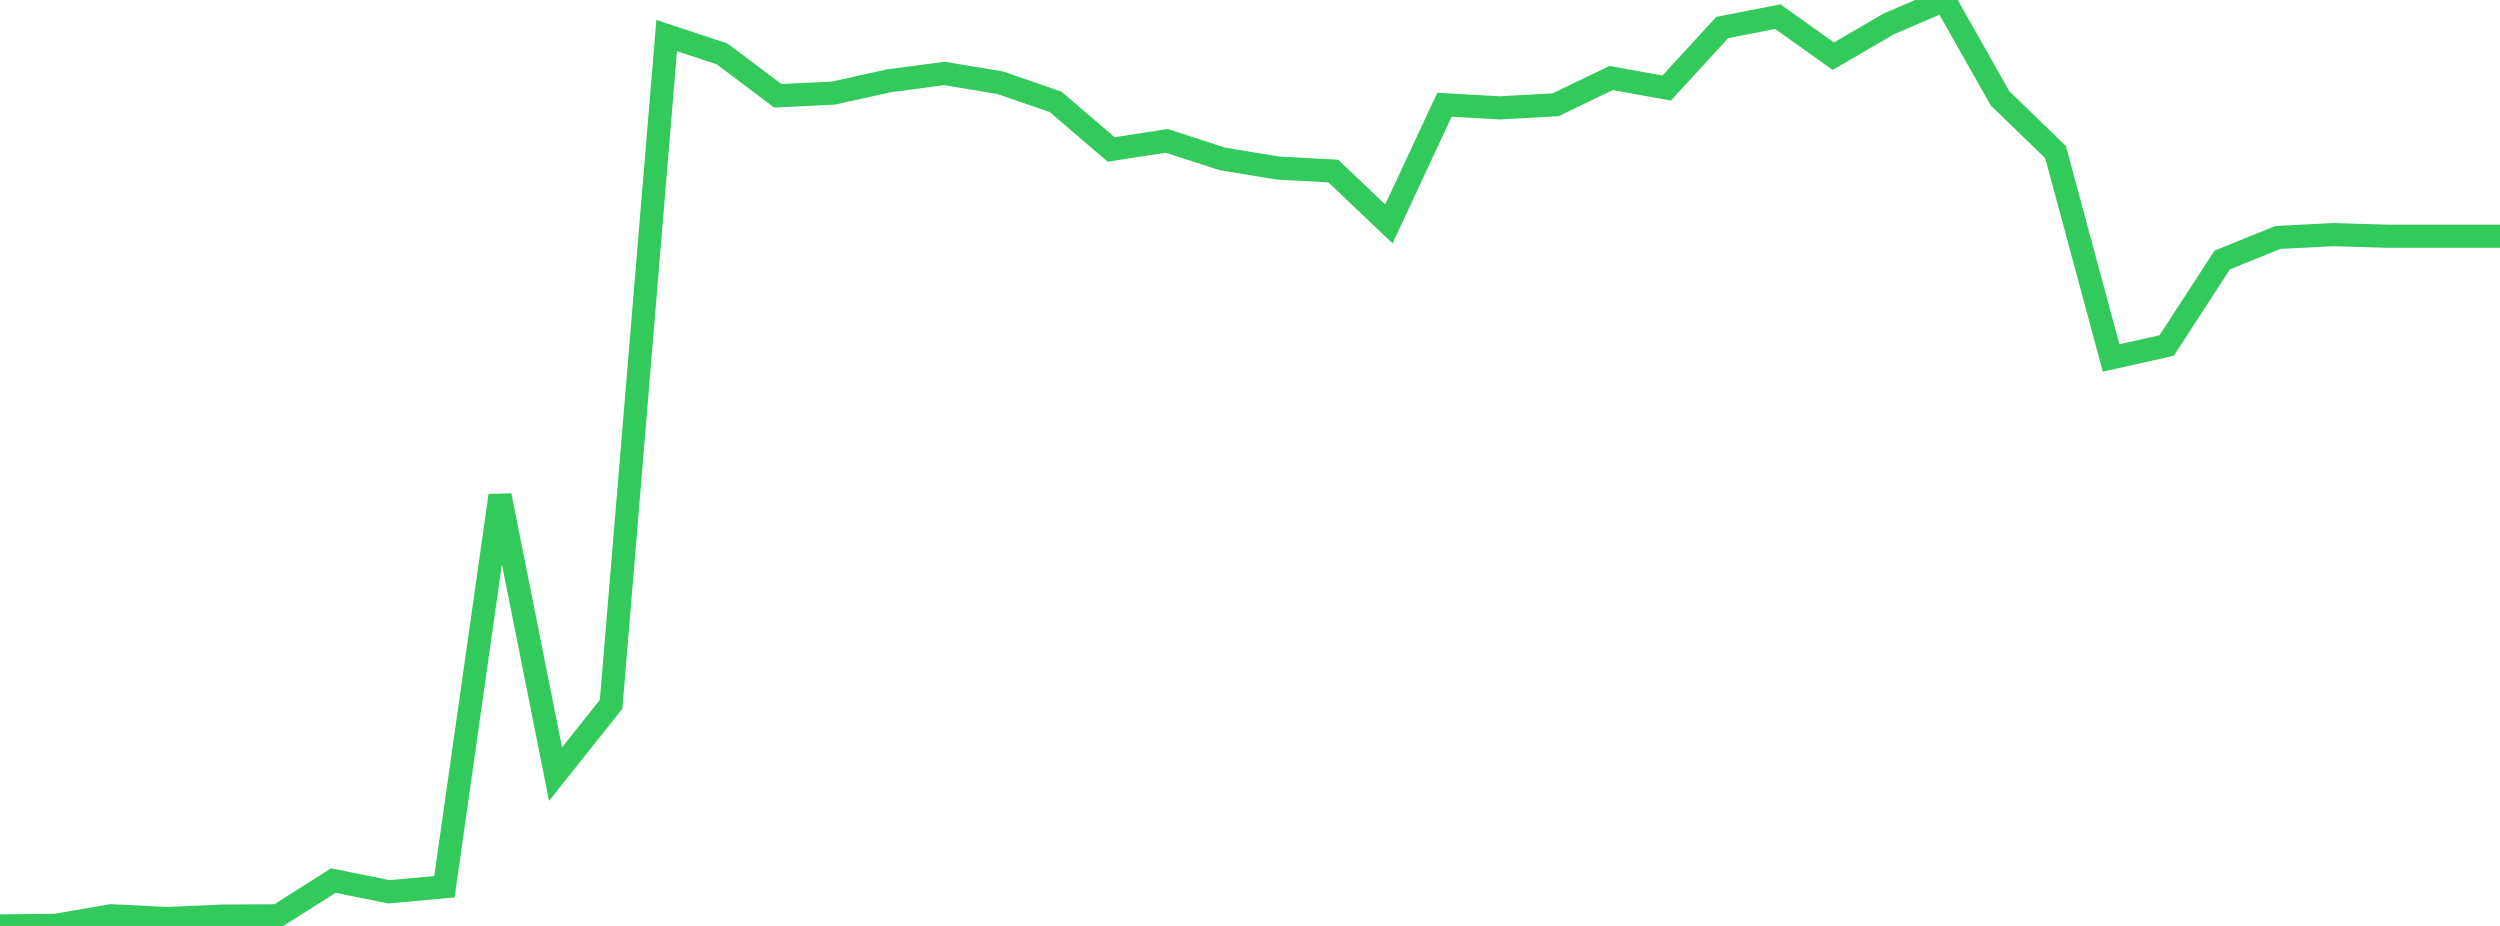 <?xml version="1.0" standalone="no"?>
<!DOCTYPE svg PUBLIC "-//W3C//DTD SVG 1.1//EN" "http://www.w3.org/Graphics/SVG/1.1/DTD/svg11.dtd">

<svg width="135" height="50" viewBox="0 0 135 50" preserveAspectRatio="none" 
  xmlns="http://www.w3.org/2000/svg"
  xmlns:xlink="http://www.w3.org/1999/xlink">


<polyline points="0.0, 50.0 3.0, 49.968 6.0, 49.451 9.0, 49.602 12.0, 49.471 15.0, 49.451 18.0, 47.551 21.0, 48.157 24.0, 47.883 27.0, 26.76 30.0, 41.804 33.0, 38.03 36.0, 1.921 39, 2.915 42.0, 5.172 45.0, 5.028 48.0, 4.363 51.0, 3.967 54.0, 4.465 57.0, 5.5 60.0, 8.069 63.0, 7.607 66.0, 8.579 69.0, 9.075 72.0, 9.238 75.0, 12.092 78, 5.657 81.0, 5.825 84.0, 5.658 87.0, 4.212 90.0, 4.755 93.0, 1.484 96.0, 0.899 99.0, 3.035 102.0, 1.285 105.0, 0.0 108.0, 5.307 111.0, 8.213 114.0, 19.327 117.0, 18.658 120.0, 14.039 123.0, 12.823 126.0, 12.67 129.0, 12.758 132.0, 12.758 135.0, 12.758" fill="none" stroke="#32ca5b" stroke-width="1.25"/>

</svg>